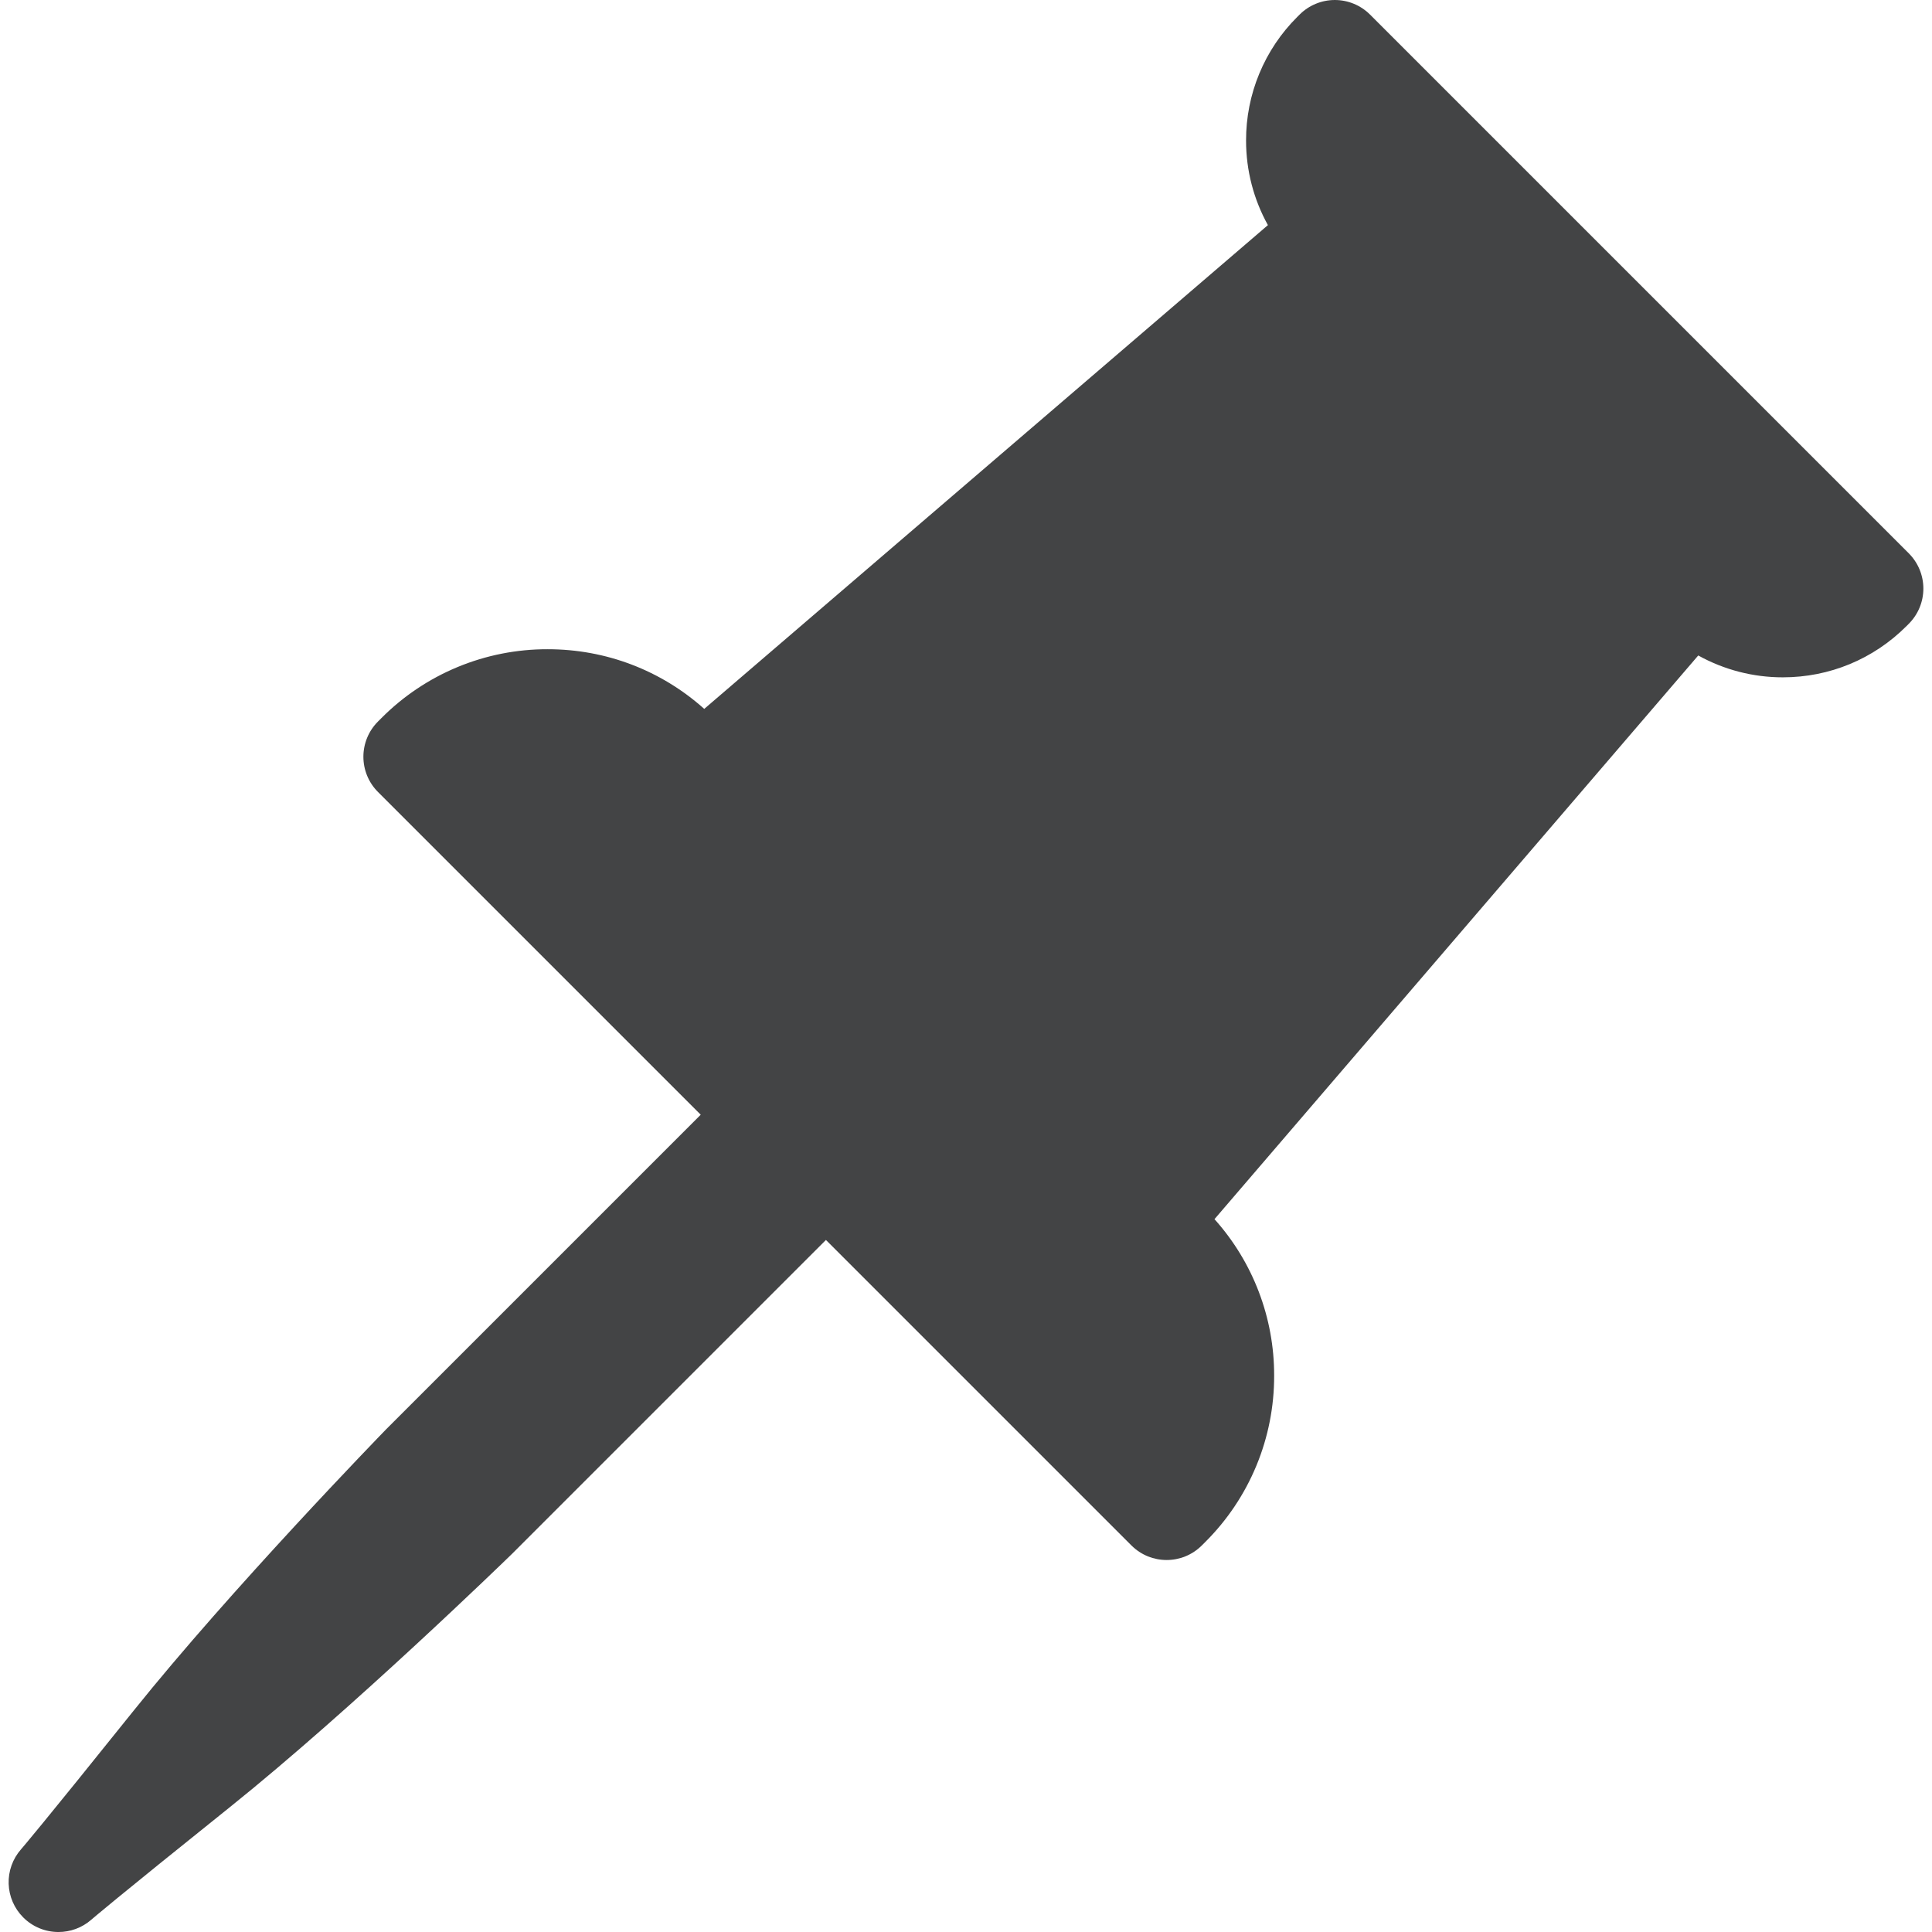 <?xml version="1.0" encoding="UTF-8"?> <svg xmlns="http://www.w3.org/2000/svg" width="512" height="512" viewBox="0 0 512 512" fill="none"><g clip-path="url(#clip0_588_130)"><path d="M505.843 146.635L363.079 3.87C361.852 2.644 360.397 1.67 358.795 1.007C357.192 0.343 355.475 0.001 353.741 0.001C352.006 0.001 350.289 0.343 348.687 1.007C347.085 1.67 345.629 2.644 344.403 3.87L343.798 4.475C339.48 8.768 336.057 13.875 333.726 19.501C331.396 25.126 330.204 31.157 330.22 37.246C330.22 45.221 332.246 52.873 336.011 59.66L186.631 187.862C175.199 177.644 160.607 172.052 145.151 172.052C136.96 172.029 128.847 173.632 121.279 176.766C113.712 179.901 106.842 184.505 101.066 190.313L100.171 191.209C98.944 192.435 97.971 193.89 97.307 195.493C96.643 197.095 96.302 198.812 96.302 200.546C96.302 202.281 96.643 203.998 97.307 205.6C97.971 207.203 98.944 208.658 100.171 209.884L185.699 295.412L102.4 378.708C100.734 380.422 61.306 421.052 35.384 453.385C10.699 484.166 5.818 489.806 5.564 490.097C3.356 492.613 2.187 495.875 2.294 499.221C2.401 502.567 3.776 505.747 6.14 508.117C7.366 509.351 8.824 510.329 10.431 510.996C12.037 511.663 13.759 512.005 15.499 512.003C18.597 512.003 21.704 510.92 24.203 508.735C24.422 508.545 29.932 503.756 60.915 478.915C93.242 452.994 133.872 413.563 135.718 411.764L218.882 328.601L299.829 409.548C302.408 412.129 305.789 413.418 309.167 413.418C312.546 413.418 315.93 412.129 318.505 409.548L319.401 408.653C325.208 402.877 329.813 396.007 332.947 388.439C336.082 380.872 337.684 372.759 337.662 364.568C337.702 349.262 332.07 334.484 321.852 323.088L450.054 173.708C456.91 177.515 464.625 179.508 472.468 179.499C484.848 179.499 496.487 174.678 505.239 165.921L505.843 165.316C507.07 164.09 508.043 162.633 508.707 161.031C509.371 159.428 509.713 157.71 509.713 155.976C509.713 154.241 509.371 152.523 508.707 150.92C508.043 149.318 507.07 147.862 505.843 146.635Z" fill="#434445"></path></g><defs><clipPath id="clip0_588_130"><rect width="512" height="512" fill="white"></rect></clipPath></defs></svg> 
